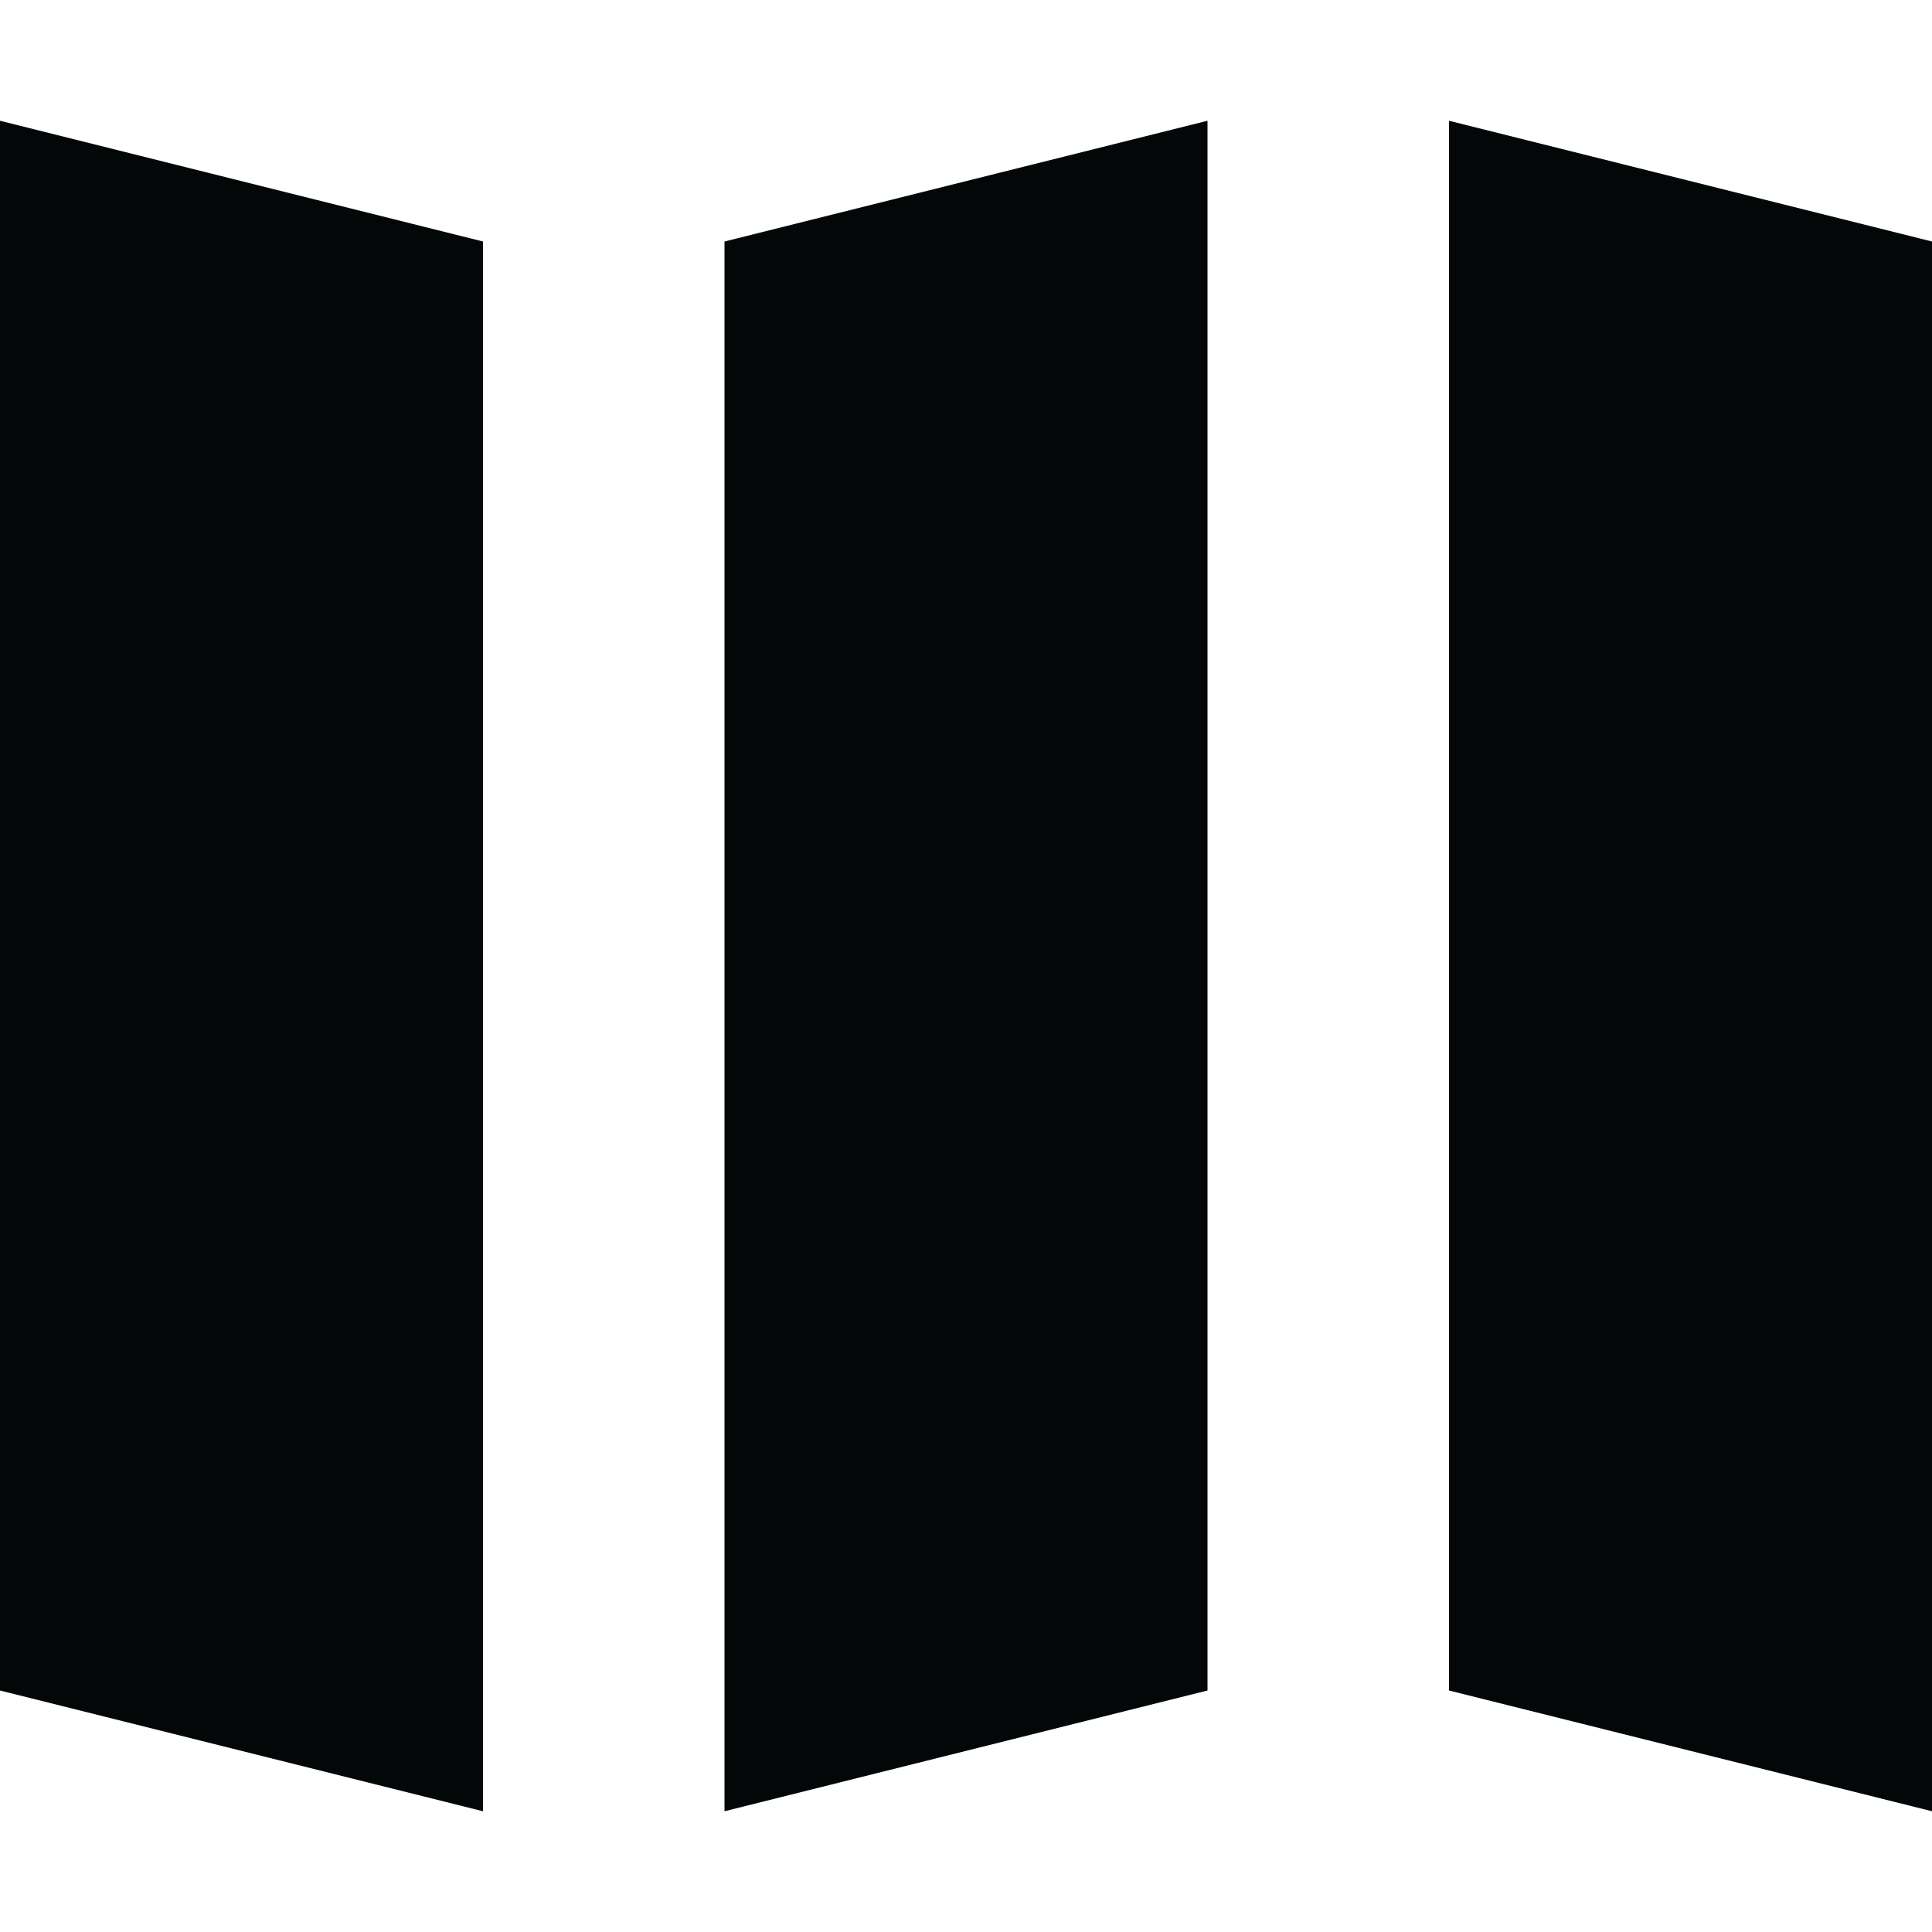 <?xml version="1.0" ?><!-- Скачано с сайта svg4.ru / Downloaded from svg4.ru -->
<svg width="800px" height="800px" viewBox="0 0 16 16" fill="none" xmlns="http://www.w3.org/2000/svg"><path clip-rule="evenodd" d="M4 2L0 1V14L4 15V2ZM16 2L12 1V14L16 15V2ZM10 1L6 2V15L10 14V1Z" fill="#030708" fill-rule="evenodd"/></svg>